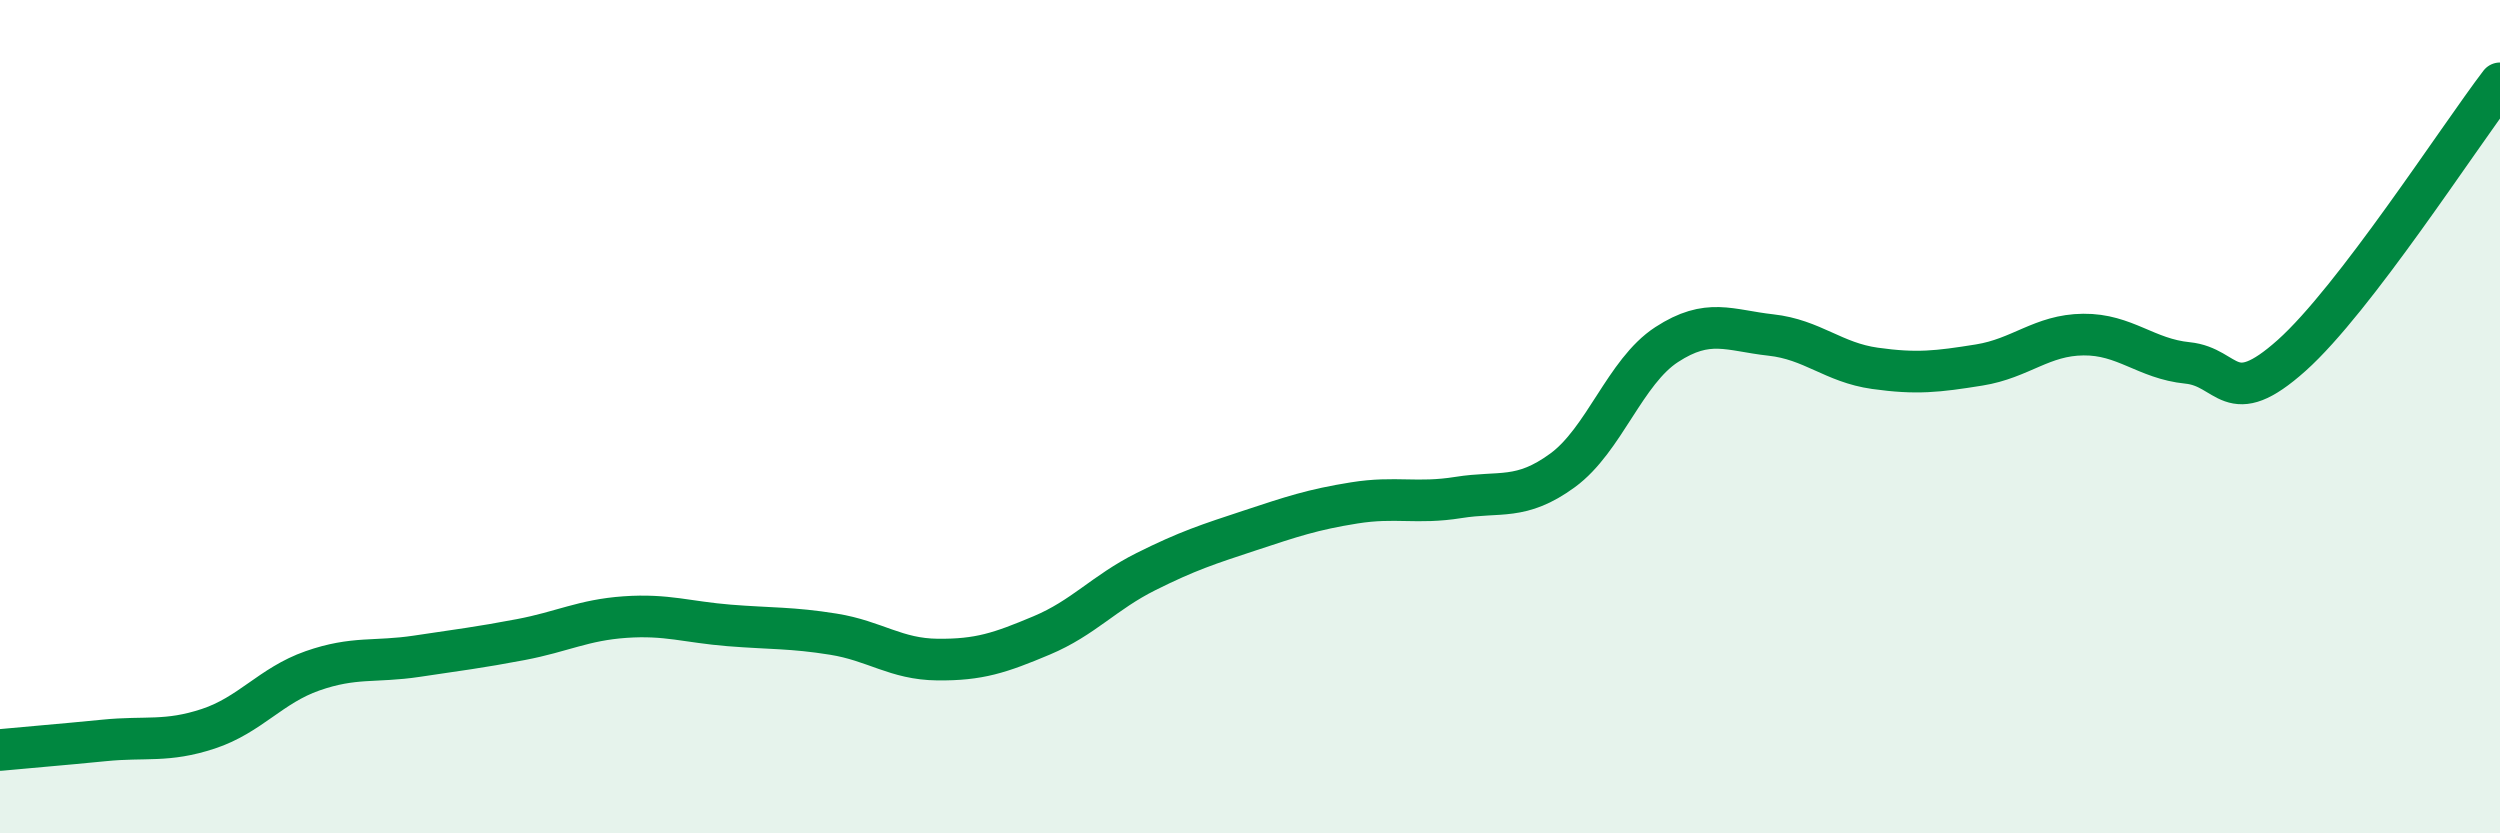 
    <svg width="60" height="20" viewBox="0 0 60 20" xmlns="http://www.w3.org/2000/svg">
      <path
        d="M 0,18 C 0.5,17.95 1.5,17.87 2.5,17.77 C 3.5,17.67 4,17.82 5,17.49 C 6,17.16 6.5,16.45 7.5,16.1 C 8.5,15.75 9,15.9 10,15.75 C 11,15.6 11.5,15.54 12.5,15.35 C 13.5,15.16 14,14.88 15,14.81 C 16,14.74 16.5,14.93 17.5,15.01 C 18.5,15.09 19,15.06 20,15.22 C 21,15.38 21.5,15.82 22.5,15.83 C 23.5,15.84 24,15.67 25,15.25 C 26,14.83 26.5,14.22 27.5,13.72 C 28.5,13.22 29,13.06 30,12.73 C 31,12.4 31.5,12.23 32.5,12.07 C 33.5,11.91 34,12.1 35,11.94 C 36,11.78 36.5,12.02 37.5,11.29 C 38.5,10.56 39,8.92 40,8.27 C 41,7.62 41.5,7.93 42.5,8.04 C 43.5,8.15 44,8.7 45,8.84 C 46,8.98 46.5,8.92 47.5,8.76 C 48.5,8.6 49,8.04 50,8.03 C 51,8.02 51.5,8.61 52.5,8.71 C 53.5,8.81 53.5,9.87 55,8.53 C 56.5,7.19 59,3.31 60,2L60 20L0 20Z"
        fill="#008740"
        opacity="0.1"
        stroke-linecap="round"
        stroke-linejoin="round"
      />
      <path
        d="M 0,18 C 0.5,17.95 1.5,17.87 2.5,17.77 C 3.5,17.67 4,17.82 5,17.49 C 6,17.16 6.5,16.45 7.5,16.1 C 8.5,15.75 9,15.9 10,15.75 C 11,15.6 11.5,15.54 12.5,15.35 C 13.5,15.16 14,14.88 15,14.81 C 16,14.74 16.5,14.93 17.5,15.01 C 18.5,15.09 19,15.06 20,15.22 C 21,15.38 21.5,15.82 22.5,15.83 C 23.5,15.84 24,15.67 25,15.25 C 26,14.83 26.5,14.22 27.5,13.72 C 28.5,13.22 29,13.06 30,12.73 C 31,12.4 31.5,12.23 32.5,12.07 C 33.5,11.91 34,12.1 35,11.94 C 36,11.78 36.5,12.02 37.5,11.29 C 38.5,10.56 39,8.92 40,8.27 C 41,7.62 41.5,7.93 42.5,8.04 C 43.5,8.15 44,8.7 45,8.84 C 46,8.98 46.5,8.92 47.5,8.76 C 48.5,8.6 49,8.04 50,8.03 C 51,8.02 51.5,8.61 52.5,8.71 C 53.5,8.81 53.5,9.87 55,8.53 C 56.5,7.19 59,3.31 60,2"
        stroke="#008740"
        stroke-width="1"
        fill="none"
        stroke-linecap="round"
        stroke-linejoin="round"
      />
    </svg>
  